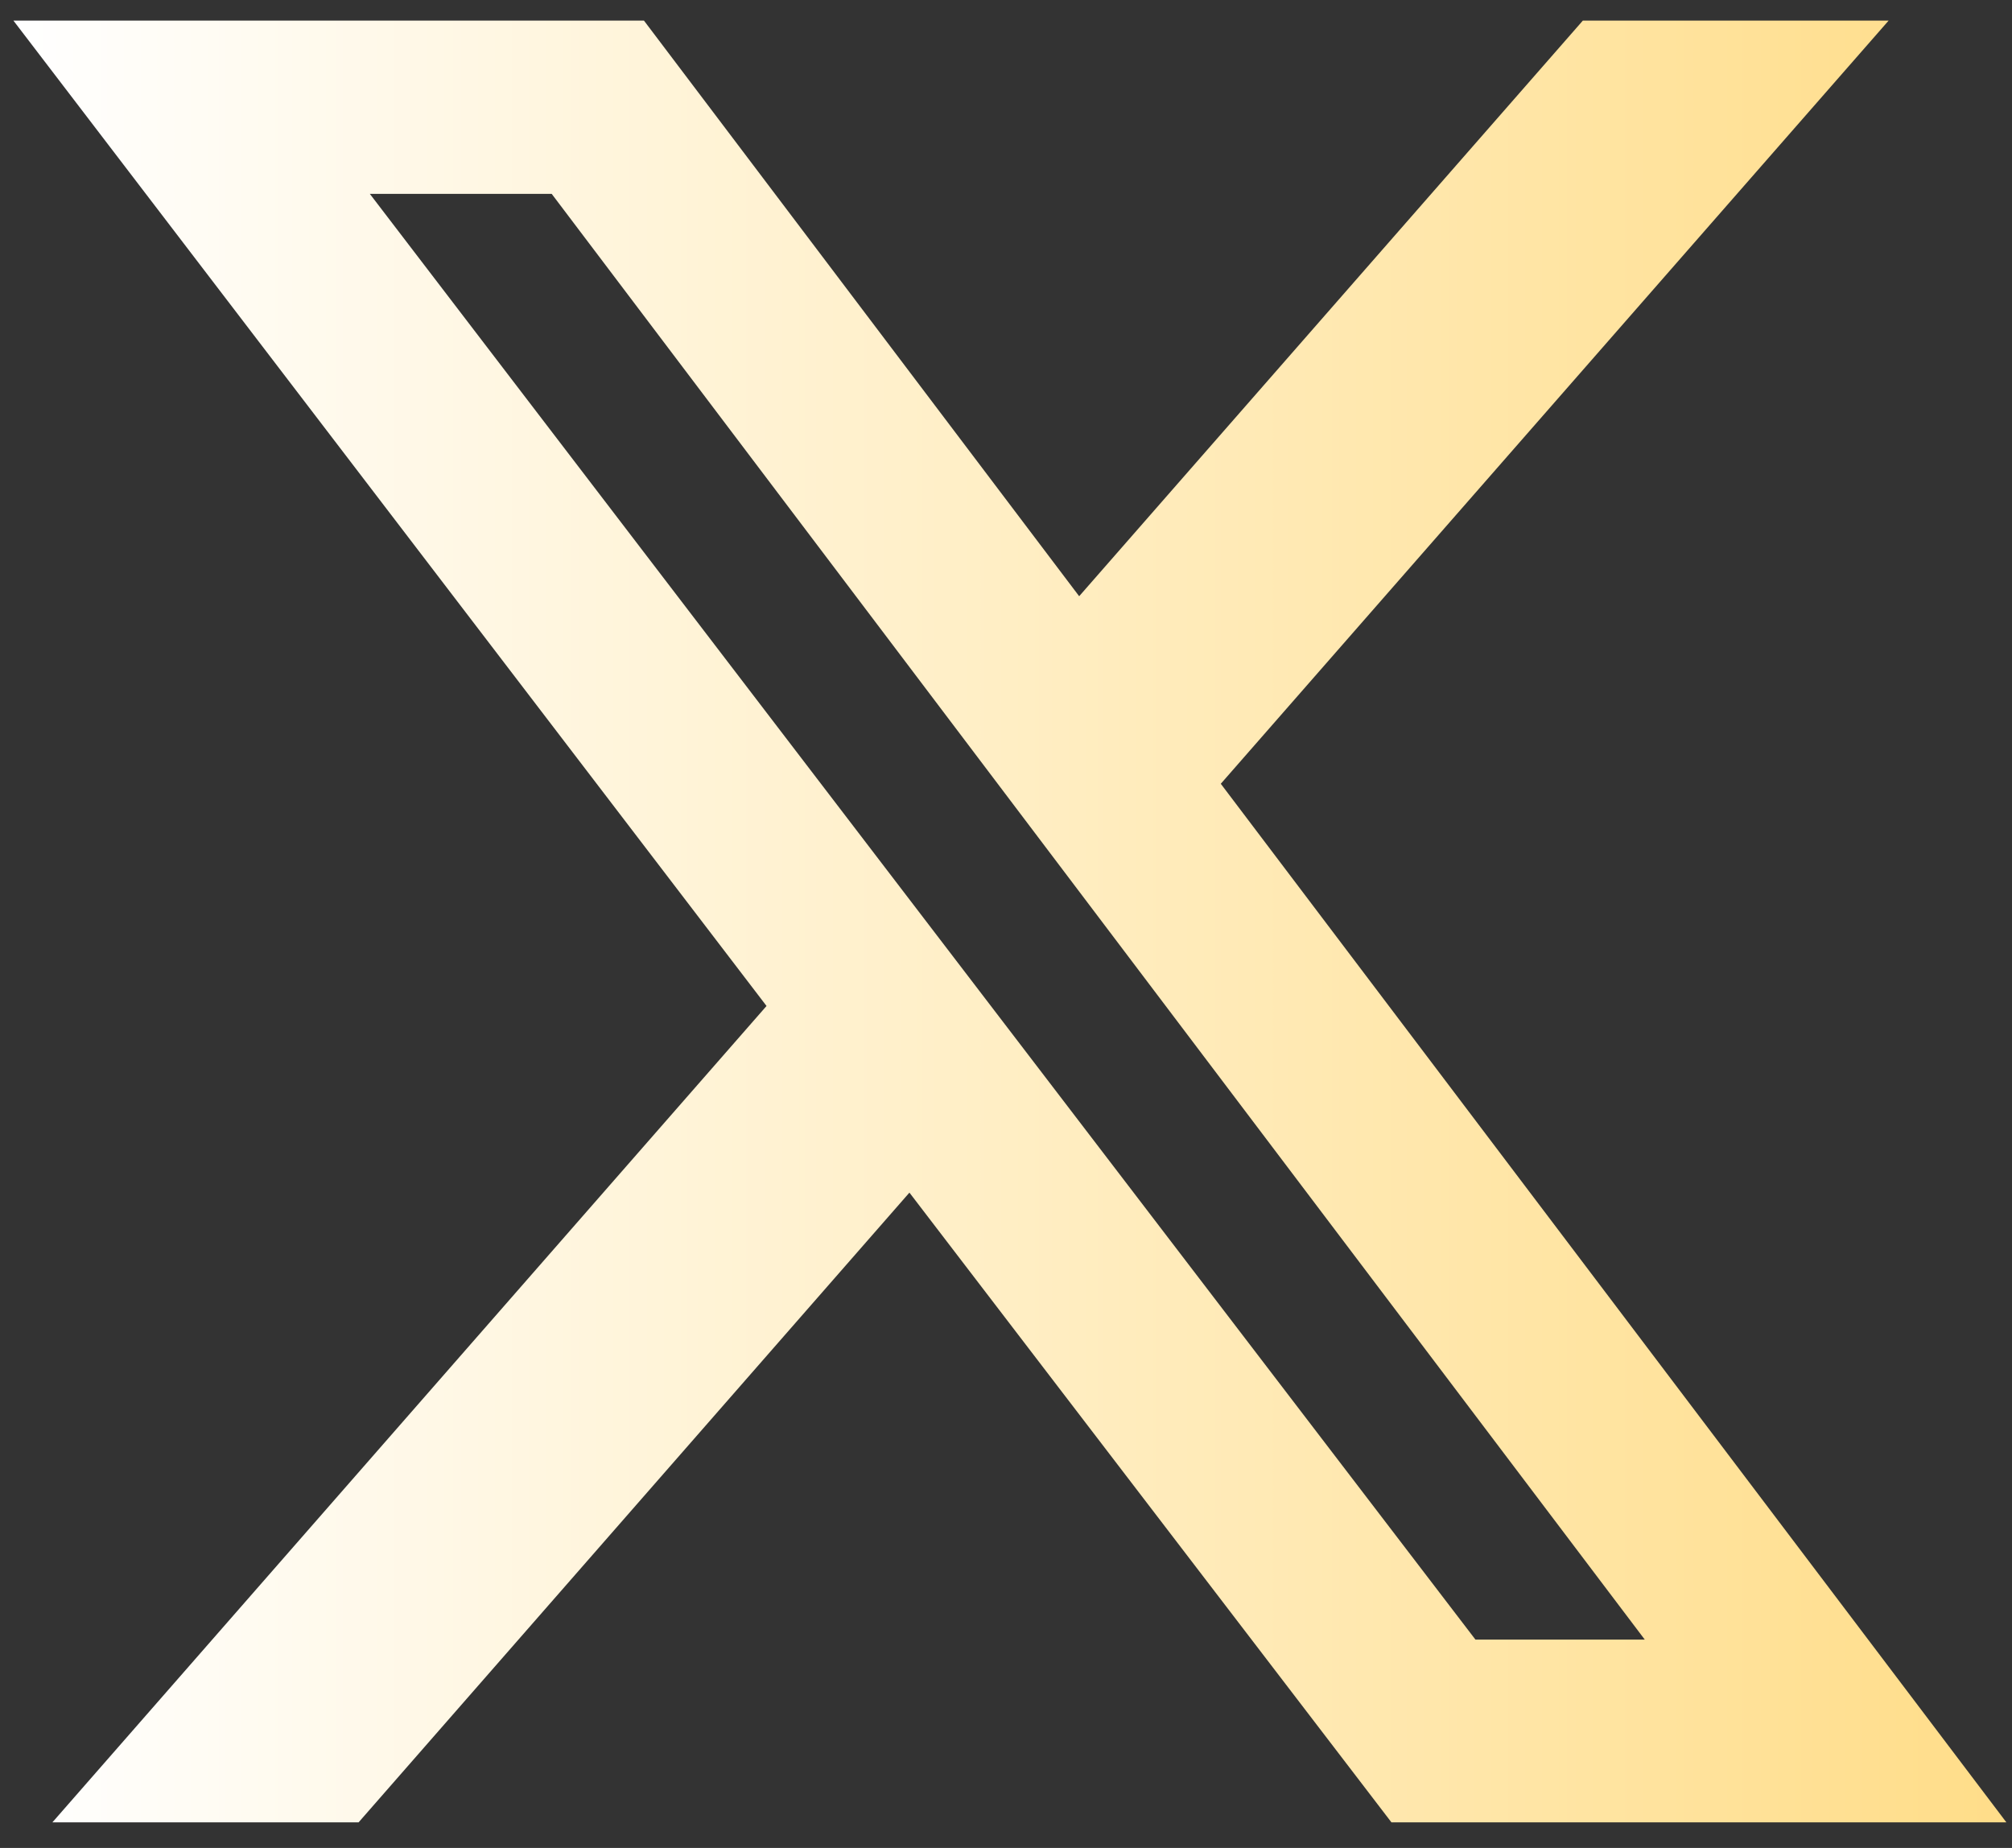 <svg width="49" height="45" viewBox="0 0 49 45" fill="none" xmlns="http://www.w3.org/2000/svg">
<rect x="0" y="0" width="49" height="45" fill="#333333" stroke="none"/>
<path d="M38.548 0.502H45.995L29.731 19.086L48.863 44.377H33.887L22.148 29.042L8.733 44.377H1.276L18.668 24.497L0.327 0.502H15.683L26.282 14.519L38.548 0.502ZM35.933 39.927H40.057L13.436 4.721H9.007L35.933 39.927Z" fill="url(#paint0_linear_339_773)"/>
<defs>
<linearGradient id="paint0_linear_339_773" x1="0.327" y1="22.44" x2="48.863" y2="22.44" gradientUnits="userSpaceOnUse">
<stop stop-color="white"/>
<stop offset="1" stop-color="#FFDD89"/>
</linearGradient>
</defs>
</svg>

